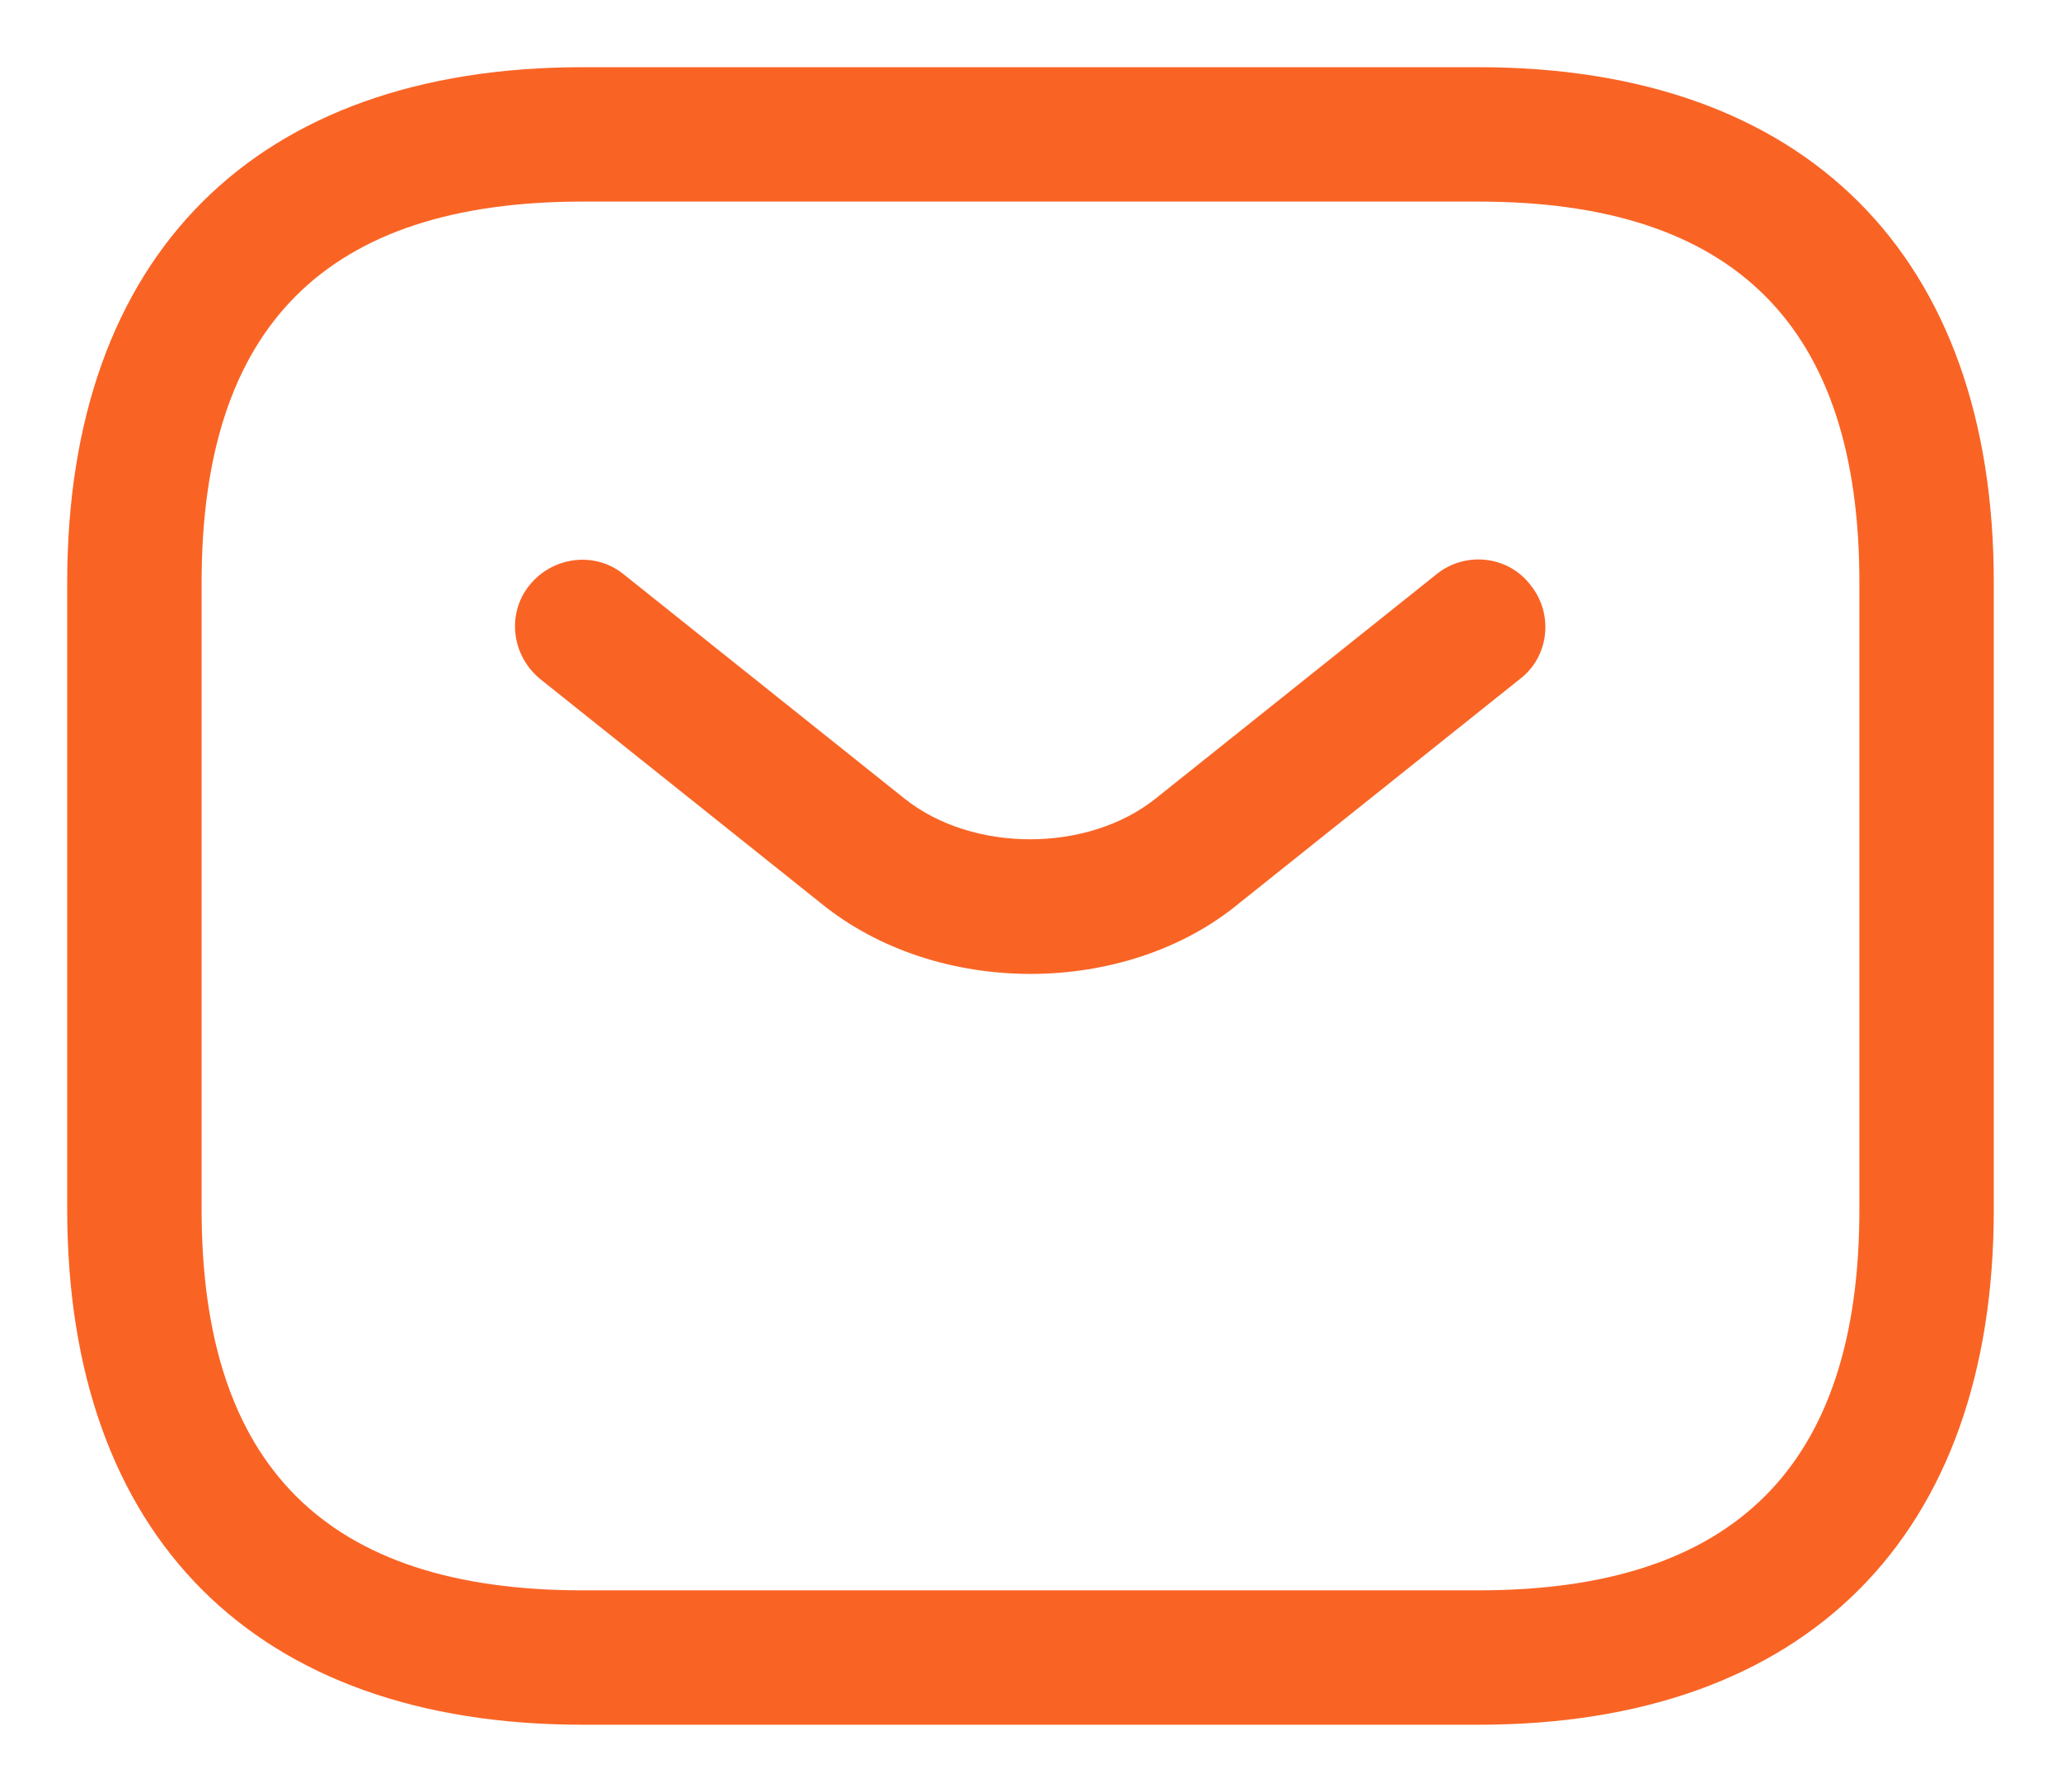 <svg width="23" height="20" viewBox="0 0 23 20" fill="none" xmlns="http://www.w3.org/2000/svg">
<path d="M16.5 19.25H6.5C2.85 19.25 0.75 17.15 0.75 13.5V6.5C0.75 2.85 2.85 0.75 6.5 0.75H16.5C20.15 0.75 22.25 2.85 22.25 6.5V13.5C22.25 17.15 20.15 19.25 16.5 19.25ZM6.5 2.25C3.64 2.25 2.25 3.64 2.25 6.5V13.5C2.25 16.36 3.64 17.75 6.5 17.75H16.5C19.36 17.75 20.75 16.36 20.75 13.5V6.5C20.75 3.64 19.36 2.25 16.5 2.25H6.5Z" fill="#F96425"/>
<path d="M11.5 10.87C10.66 10.87 9.81 10.61 9.16 10.08L6.03 7.58C5.71 7.32 5.65 6.85 5.91 6.53C6.17 6.21 6.64 6.15 6.96 6.41L10.09 8.91C10.85 9.52 12.14 9.52 12.9 8.91L16.03 6.41C16.35 6.15 16.83 6.2 17.08 6.53C17.34 6.85 17.29 7.33 16.96 7.58L13.83 10.08C13.19 10.61 12.34 10.87 11.5 10.87Z" fill="#F96425"/>
</svg>
